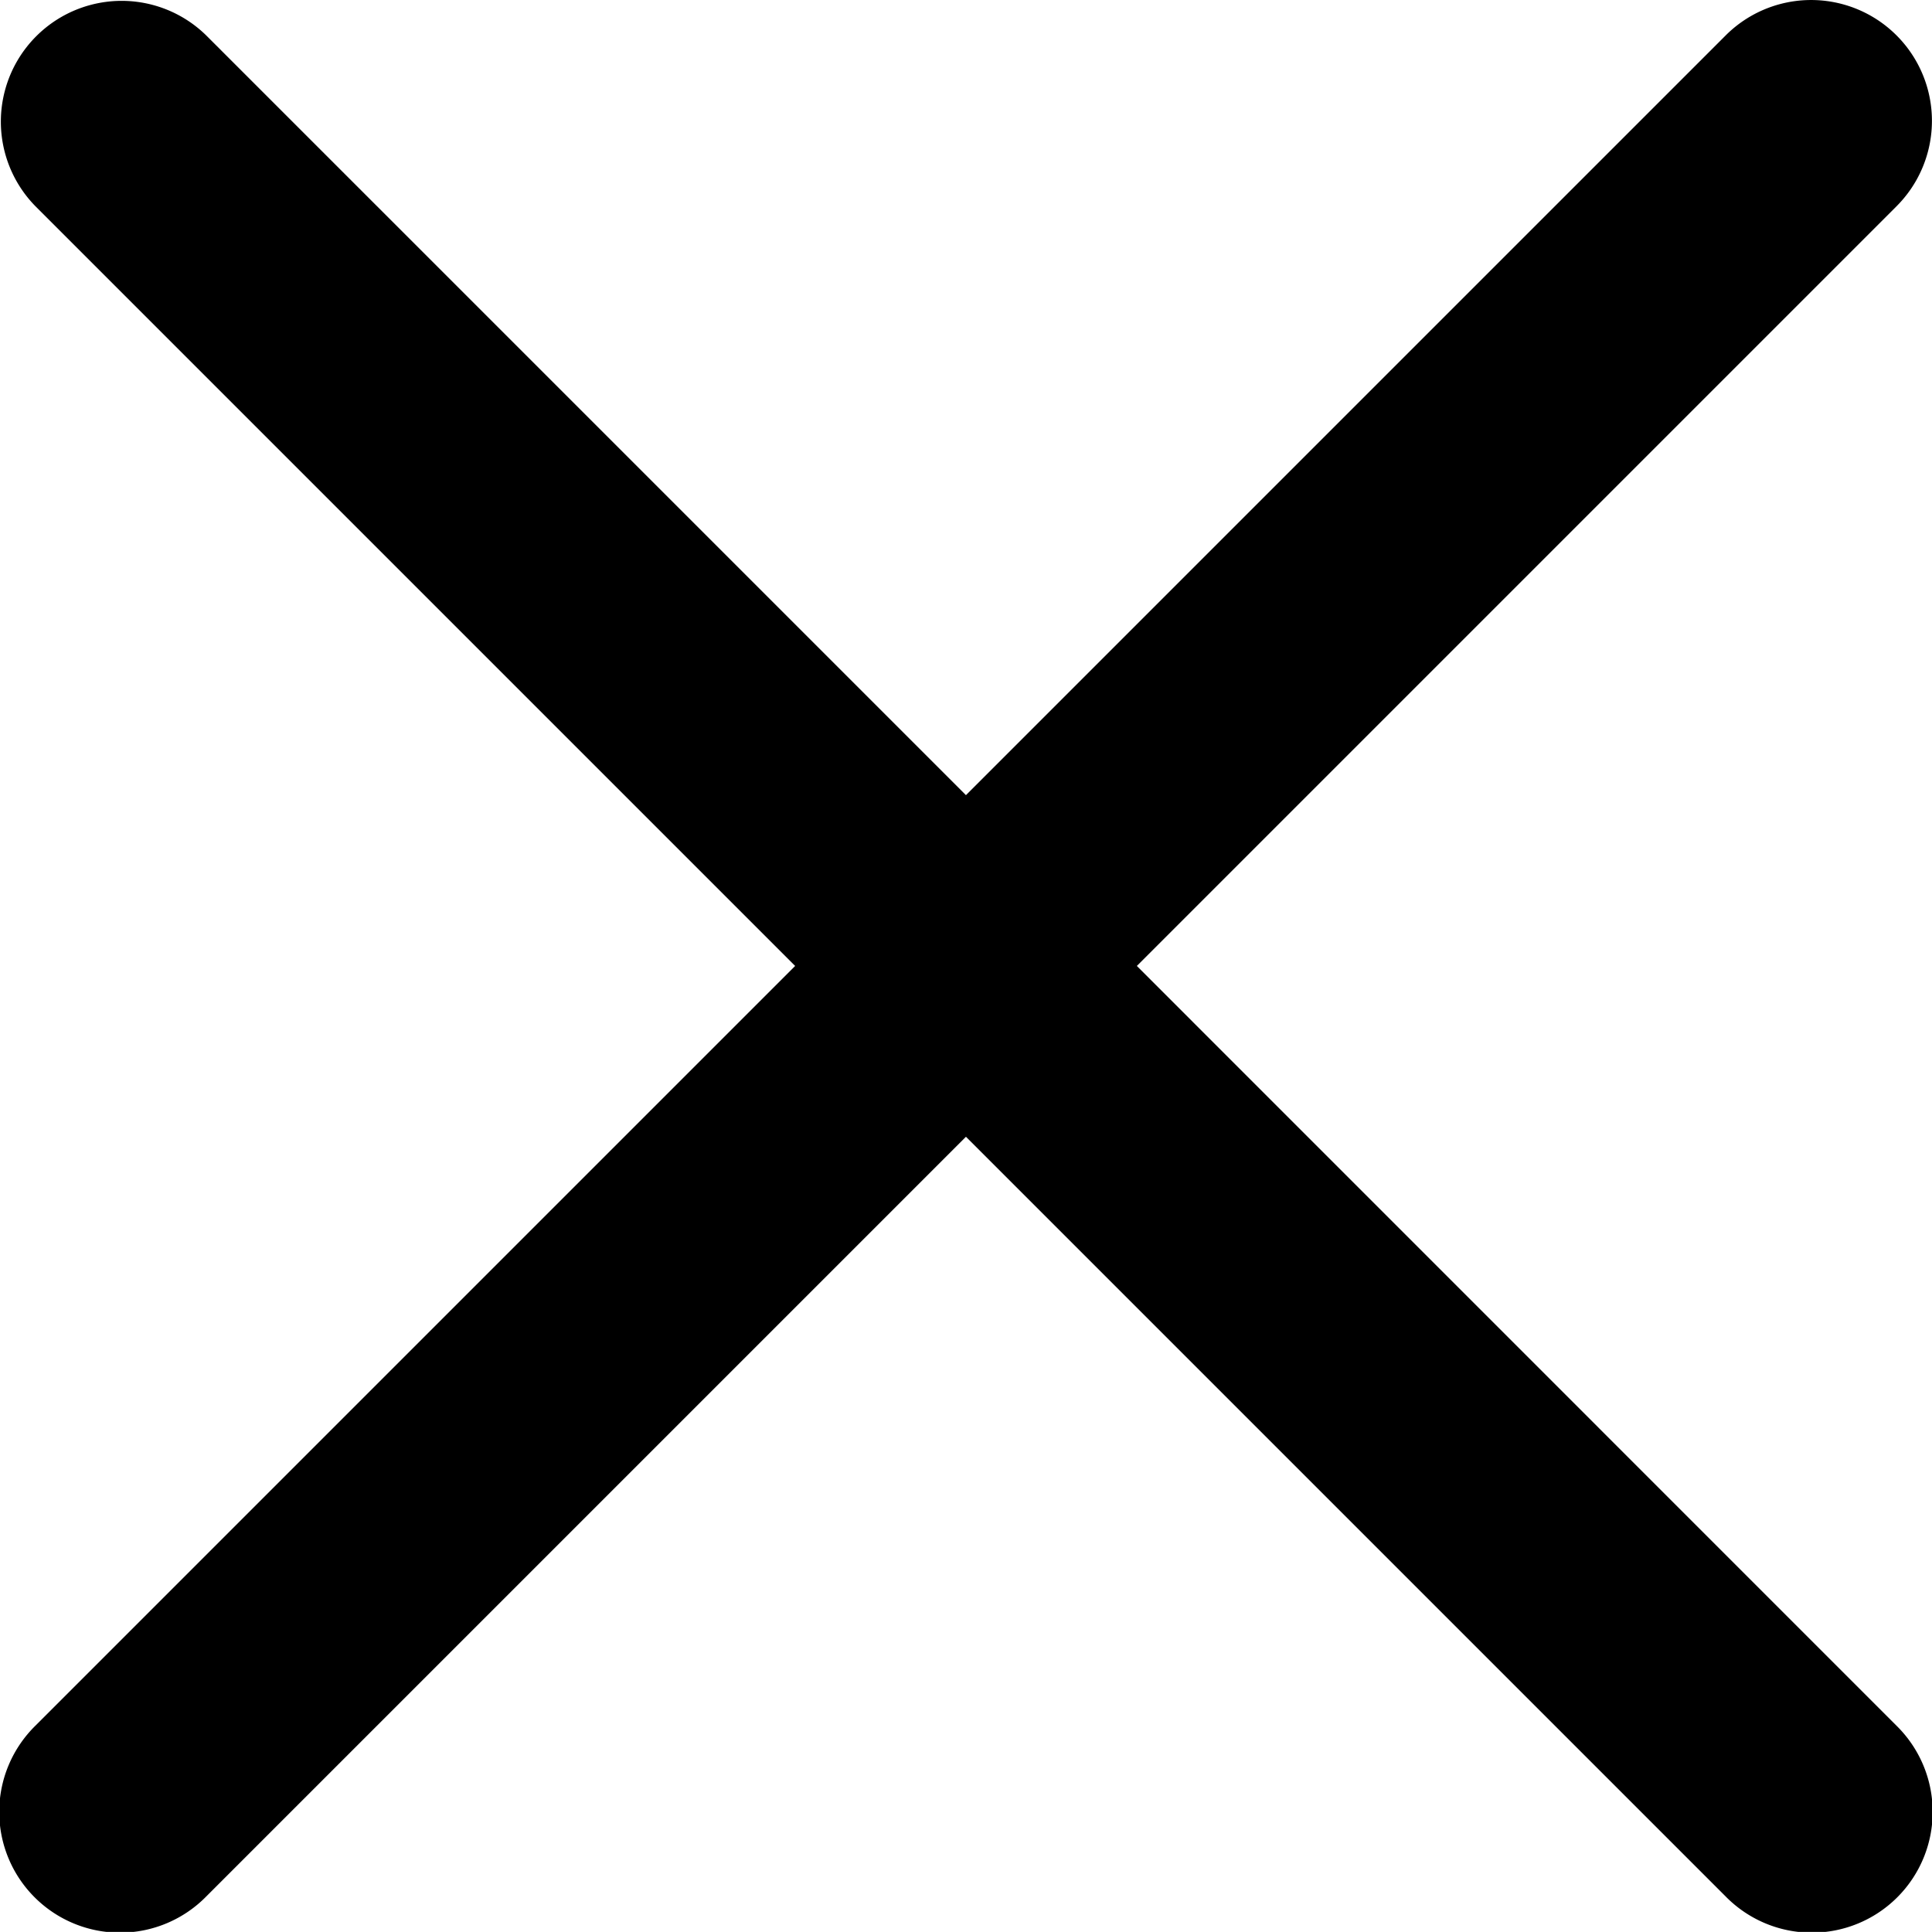 <svg width="20.123" height="20.122" xmlns="http://www.w3.org/2000/svg">

 <g>
  <title>Layer 1</title>
  <g id="svg_1">
   <path id="svg_2" fill="#000" d="m11.841,10.061l7.913,-7.913a1.258,1.258 0 0 0 -1.78,-1.779l-7.913,7.913l-7.913,-7.913a1.258,1.258 0 0 0 -1.779,1.779l7.913,7.913l-7.913,7.913a1.258,1.258 0 1 0 1.779,1.779l7.913,-7.913l7.913,7.913a1.258,1.258 0 1 0 1.779,-1.779l-7.912,-7.913z" class="a"/>
  </g>
 </g>
</svg>